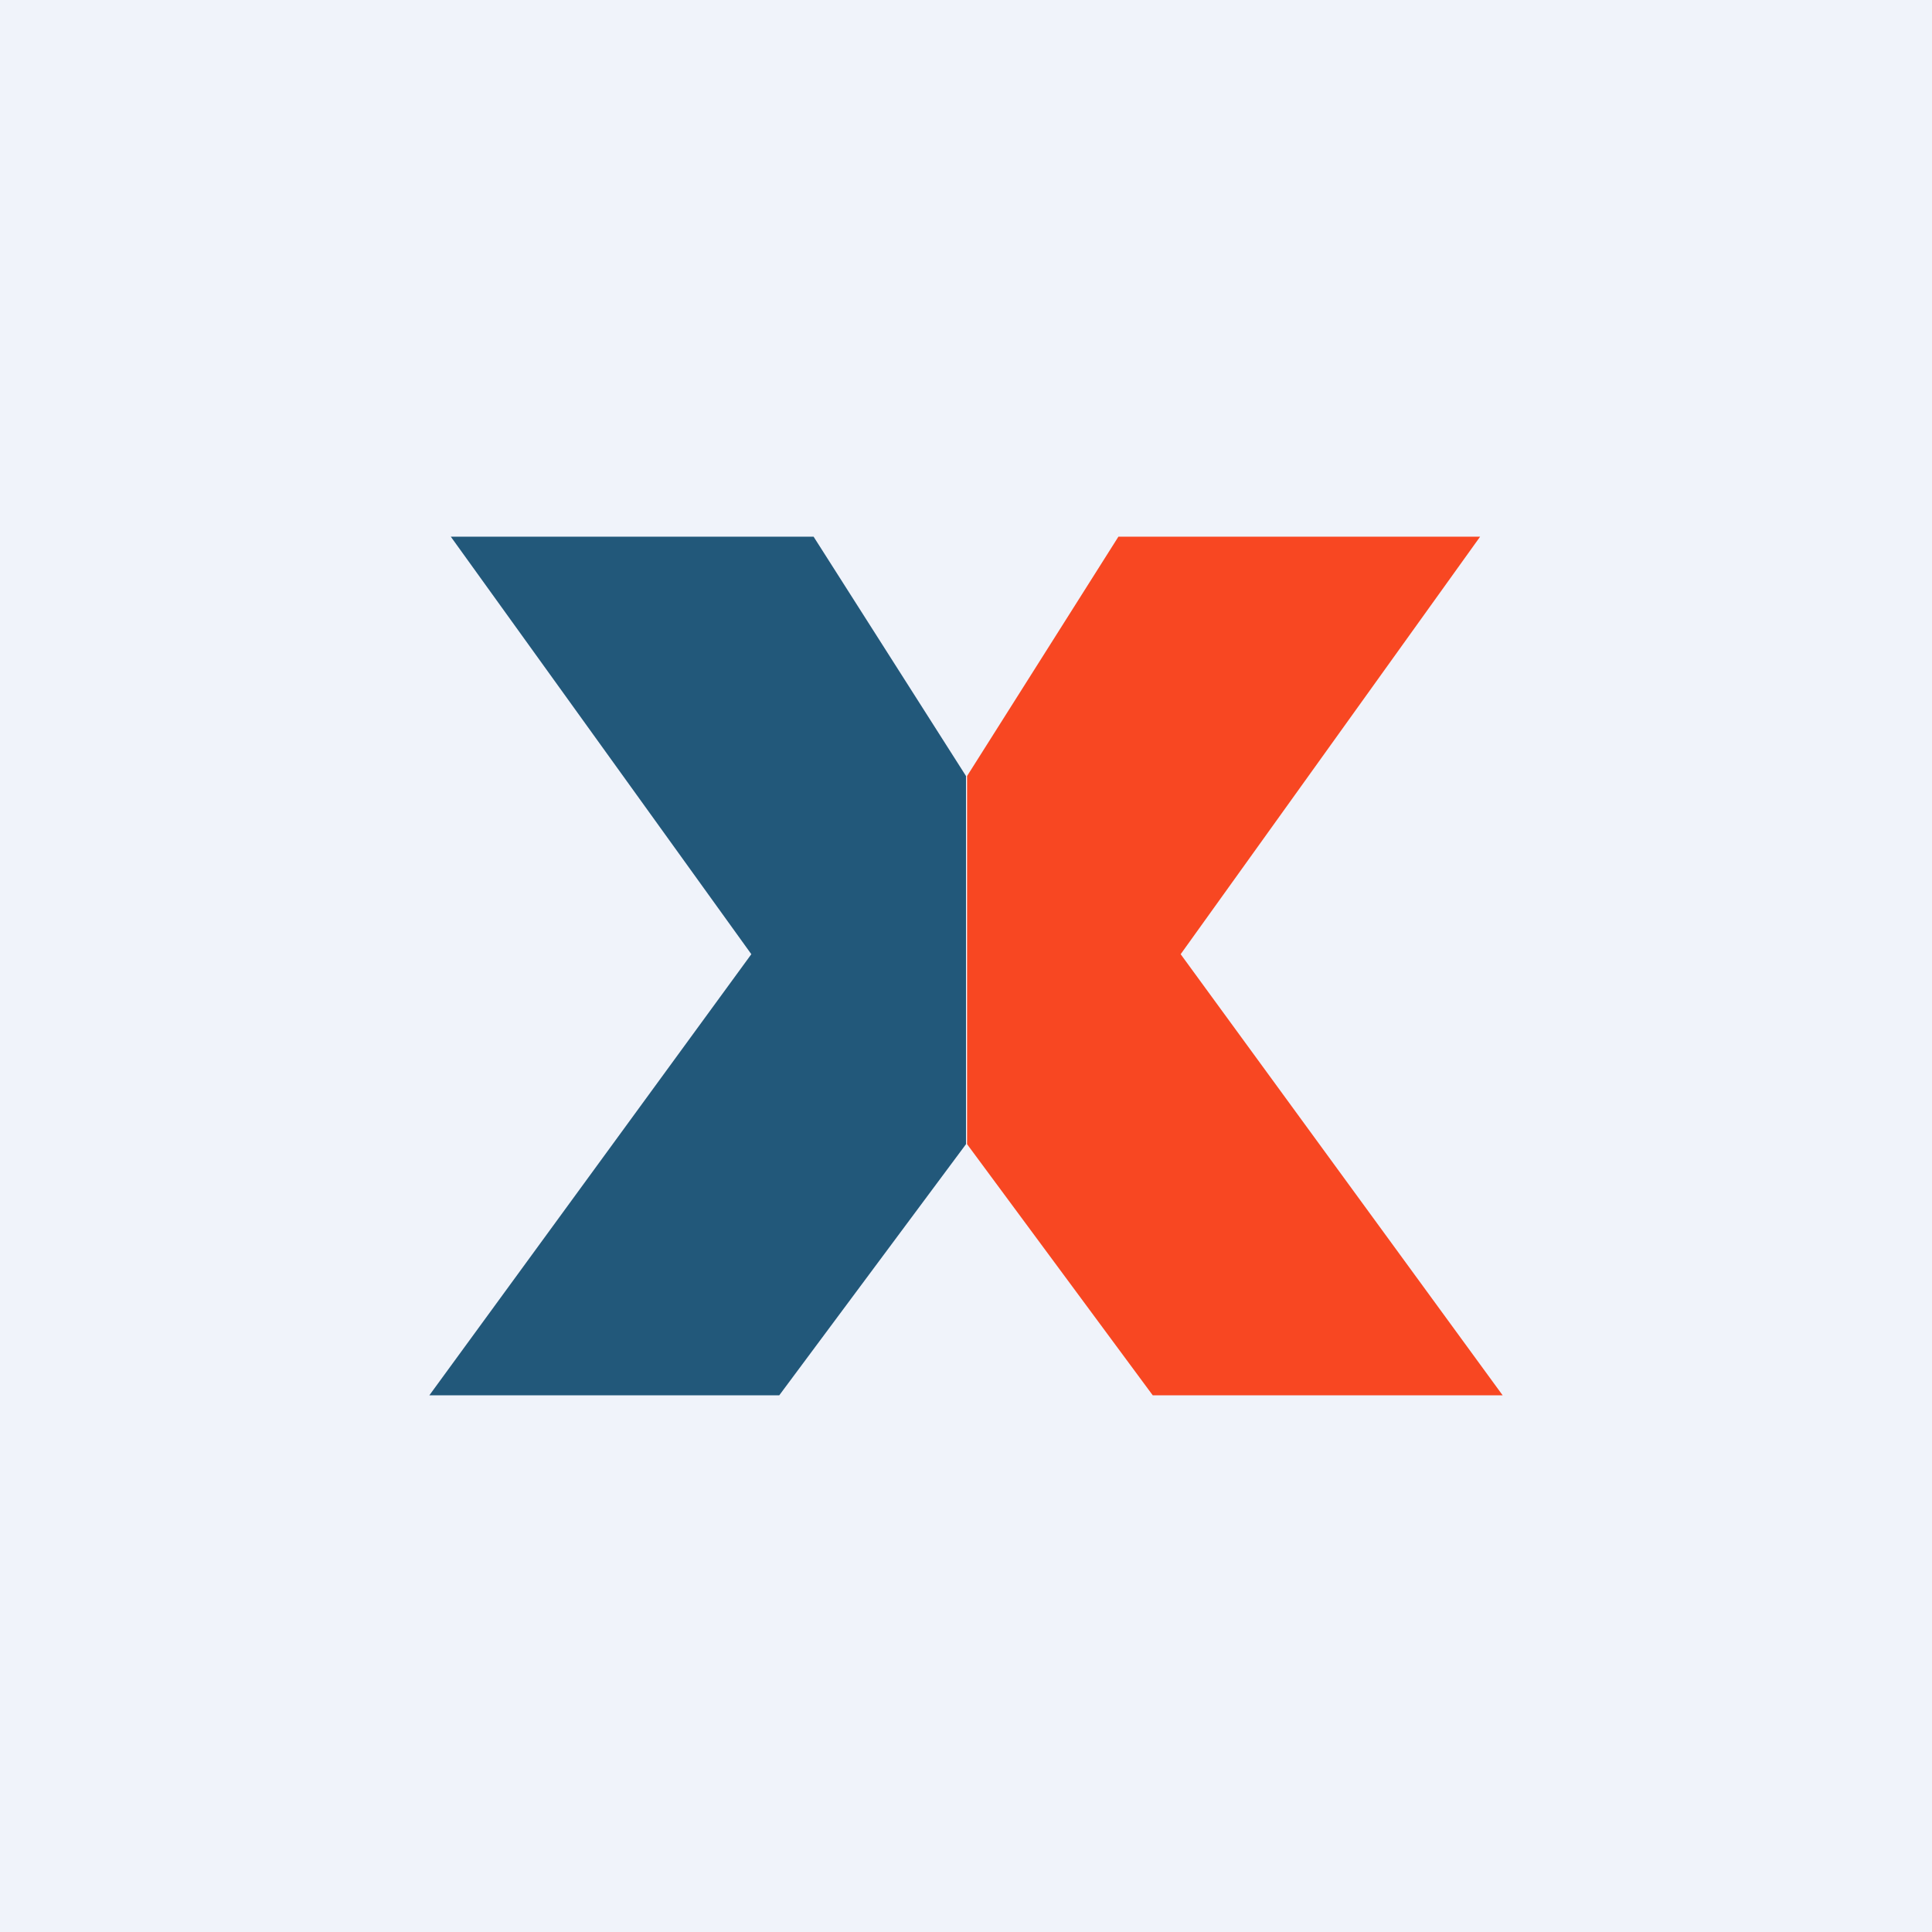 <!-- by TradingView --><svg width="18" height="18" viewBox="0 0 18 18" xmlns="http://www.w3.org/2000/svg"><path fill="#F0F3FA" d="M0 0h18v18H0z"/><path d="M7.58 5H4.2L7 8.89 4 13h3.26L9 10.66V7.23L7.58 5Z" fill="#22587A"/><path d="M10.42 5h3.37L11 8.89 14 13h-3.26l-1.73-2.34V7.23L10.42 5Z" fill="#F84722"/></svg>